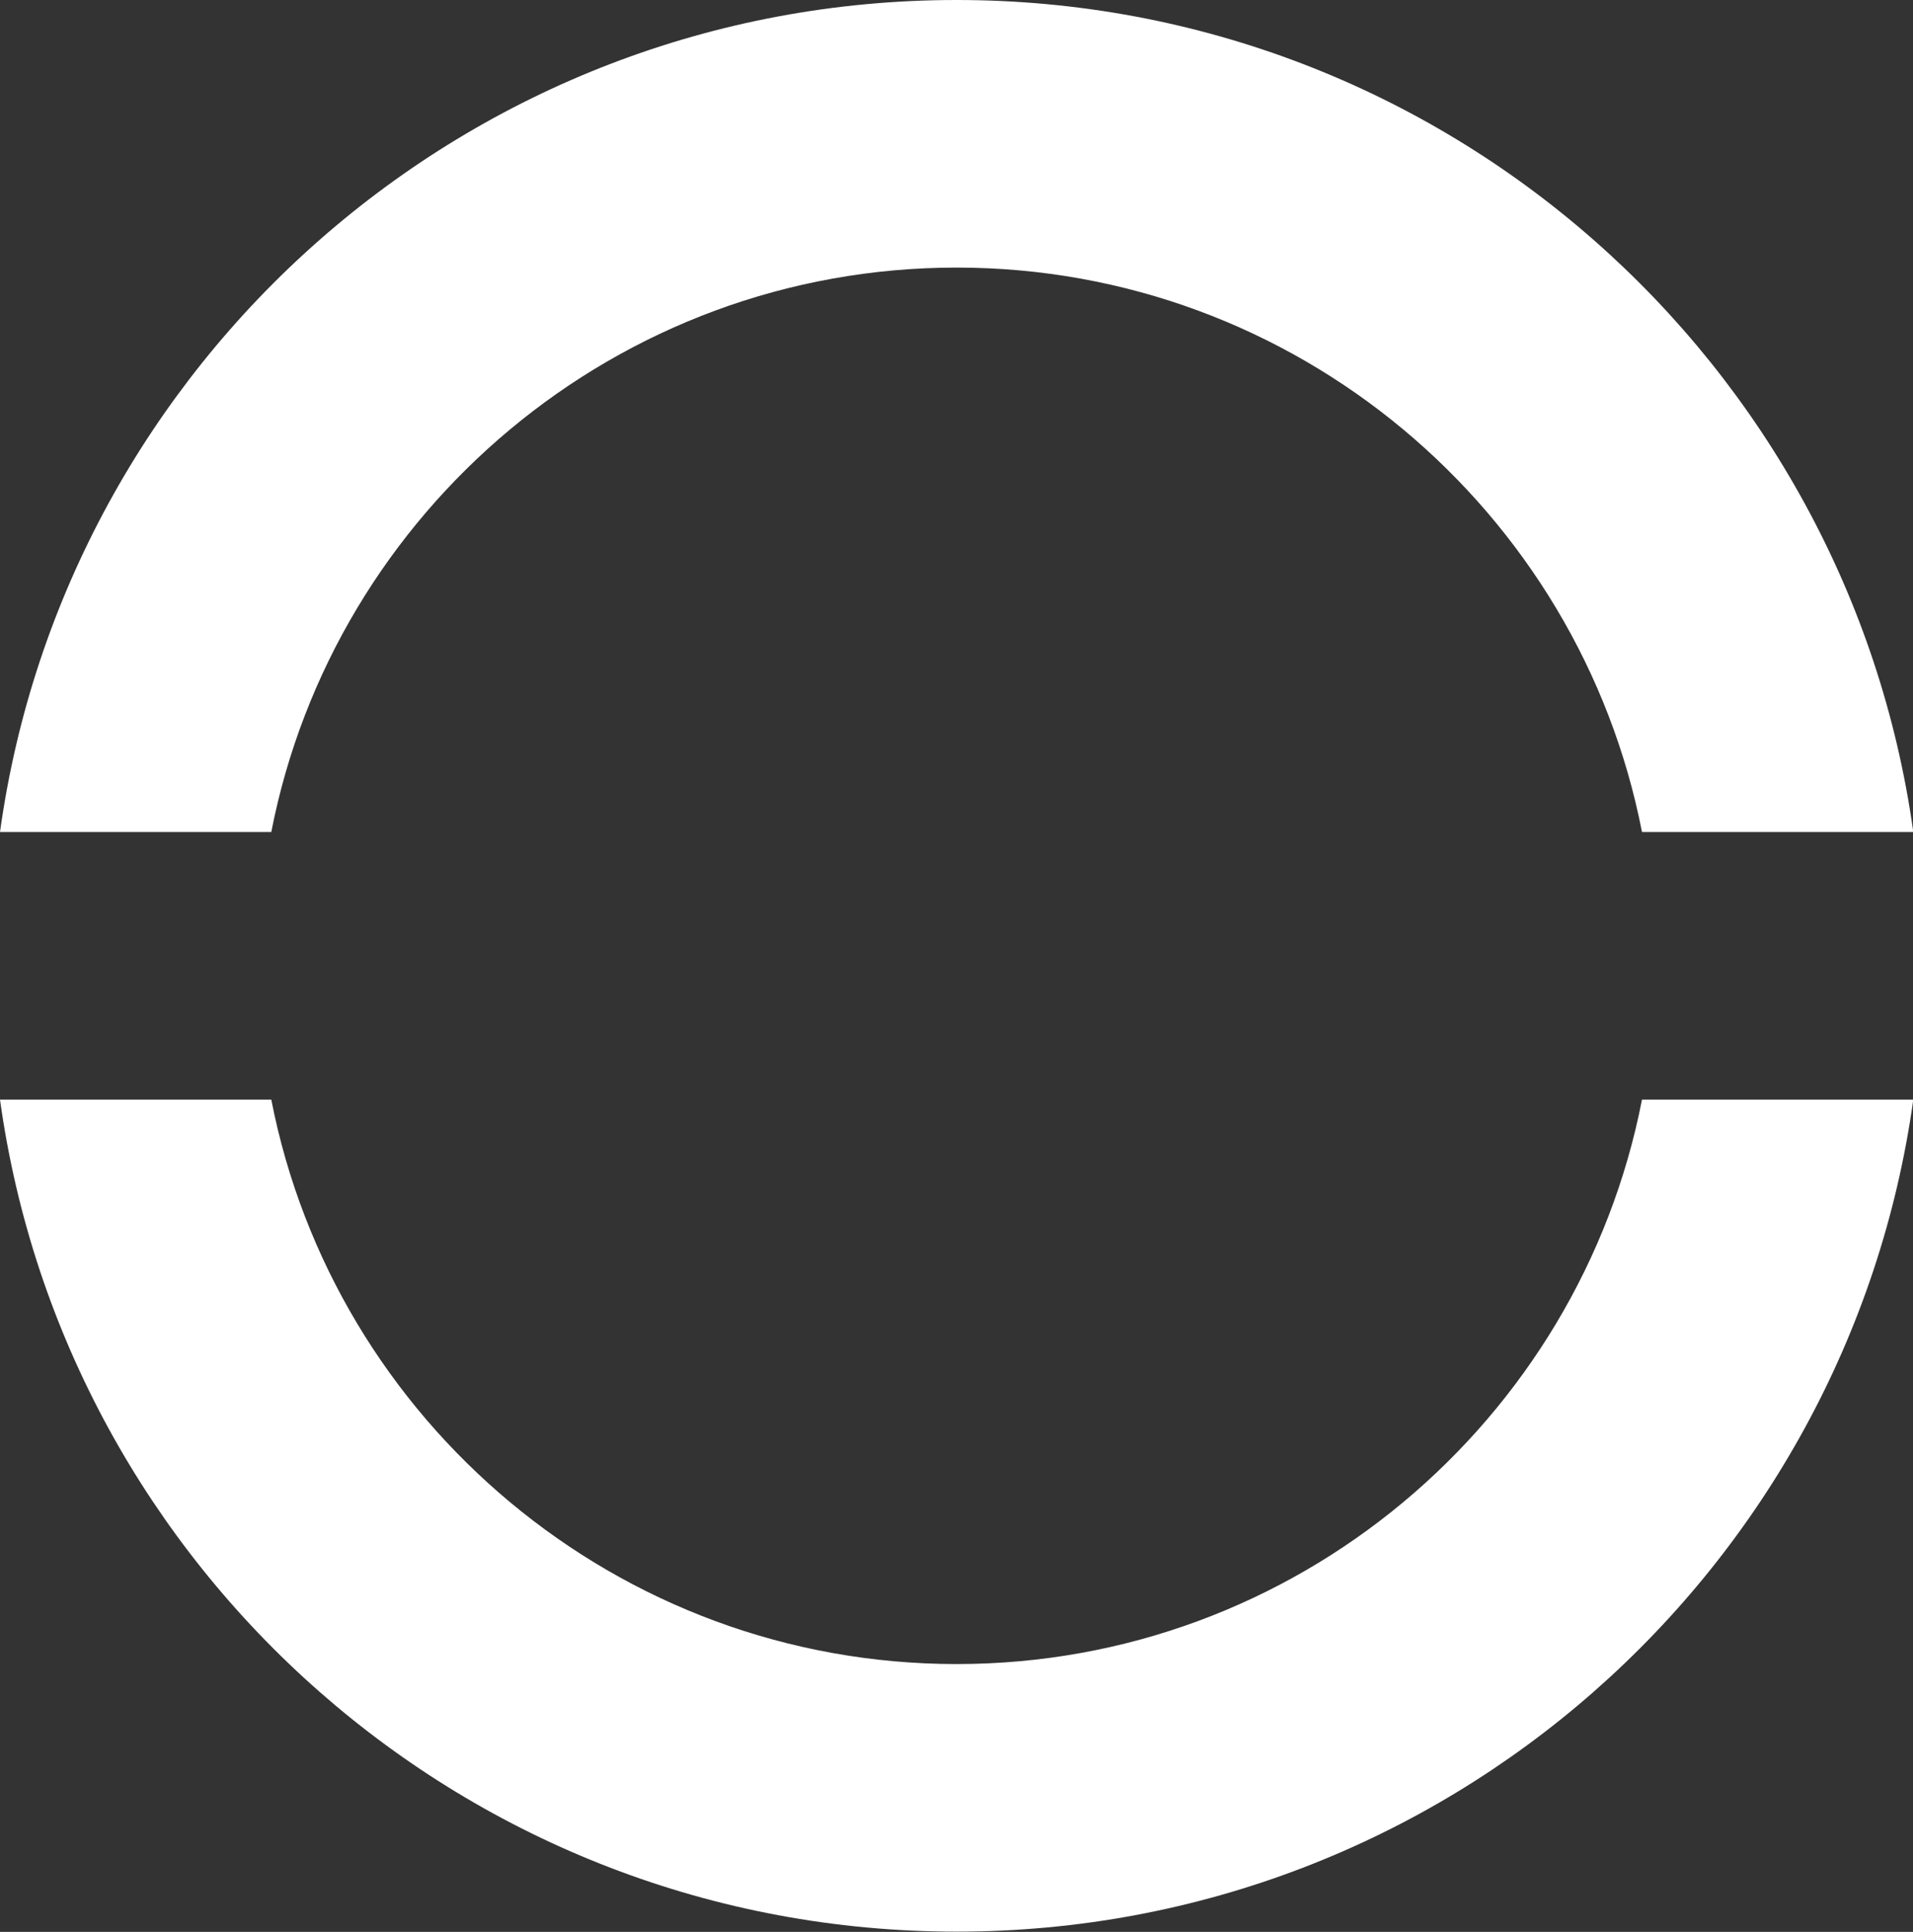 <?xml version="1.0" encoding="utf-8"?>
<!-- Generator: Adobe Illustrator 24.1.1, SVG Export Plug-In . SVG Version: 6.00 Build 0)  -->
<svg version="1.1" id="Artwork" xmlns="http://www.w3.org/2000/svg" xmlns:xlink="http://www.w3.org/1999/xlink" x="0px" y="0px"
	 viewBox="0 0 67.27 67.94"  xml:space="preserve">
<rect x="0" y="0" width="67.27" height="67.94" fill="#333333" stroke="none"/>
<g>
	<g>
		<g>
			<path d="M57.74,38.67c-2.2,11.3-12.17,19.85-24.1,19.85s-21.9-8.55-24.1-19.85H0c2.29,16.53,16.47,29.26,33.64,29.26
				s31.34-12.73,33.64-29.26H57.74z" fill="#fff"/>
			<path d="M9.54,29.26c2.2-11.3,12.17-19.85,24.1-19.85s21.9,8.55,24.1,19.85h9.54C64.98,12.73,50.8,0,33.64,0S2.29,12.73,0,29.26
				H9.54z" fill="#fff"/>
		</g>
	</g>
</g>
</svg>
